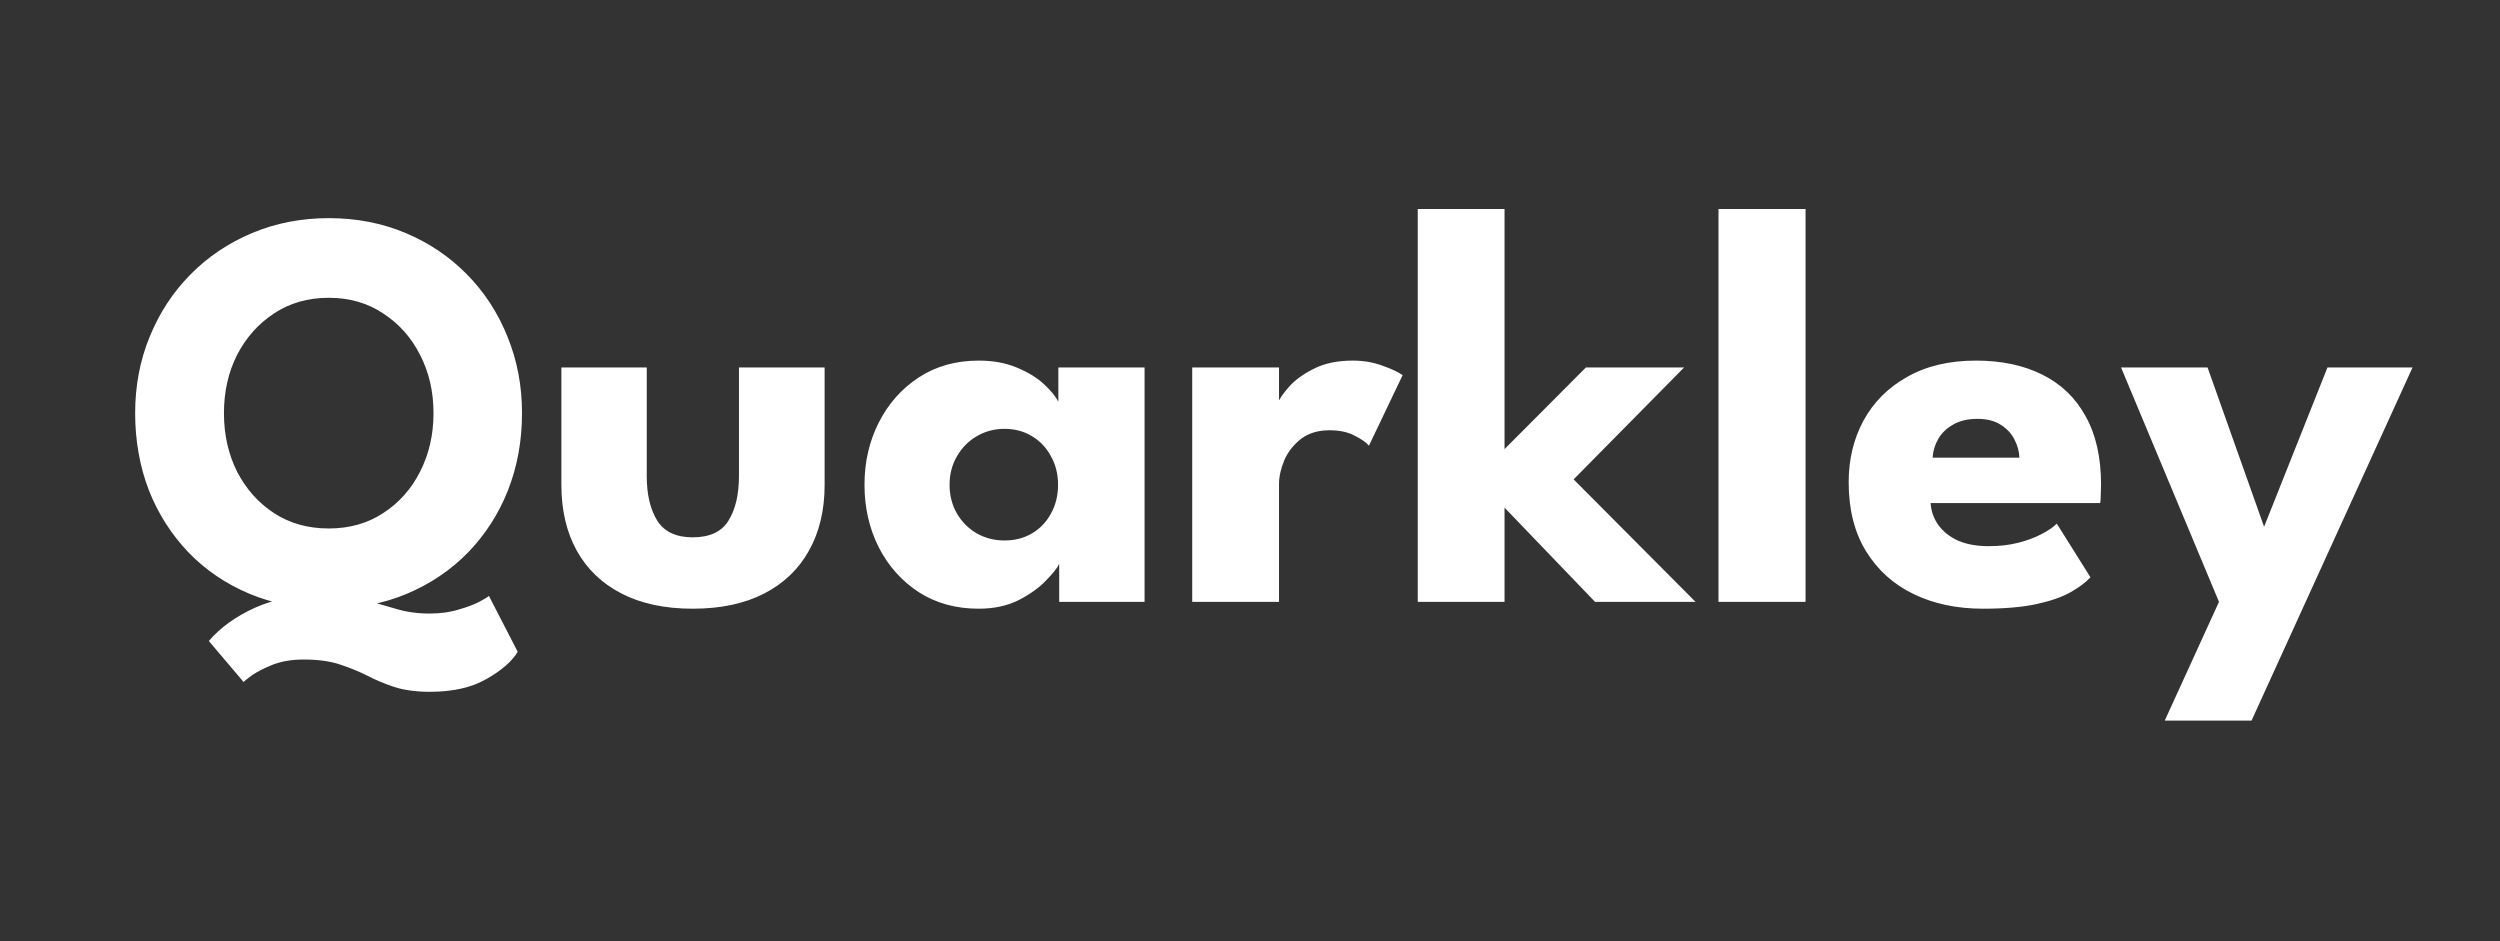 <svg width="162" height="61" viewBox="0 0 162 61" fill="none" xmlns="http://www.w3.org/2000/svg">
<rect x="0" y="0" width="162" height="61" fill="#333333" stroke="none"/>
<path d="M27.832 39.758C28.535 39.758 29.164 39.672 29.719 39.499C30.286 39.339 30.743 39.166 31.088 38.981C31.433 38.797 31.631 38.673 31.68 38.611L33.548 42.237C33.178 42.854 32.506 43.44 31.532 43.995C30.57 44.55 29.349 44.828 27.869 44.828C26.956 44.828 26.179 44.723 25.538 44.513C24.909 44.303 24.323 44.057 23.78 43.773C23.238 43.502 22.646 43.261 22.005 43.051C21.375 42.842 20.599 42.737 19.674 42.737C18.921 42.737 18.255 42.848 17.675 43.07C17.096 43.304 16.64 43.539 16.306 43.773C15.986 44.007 15.813 44.149 15.789 44.199L13.531 41.535C14.284 40.659 15.289 39.937 16.547 39.37C17.805 38.815 19.236 38.538 20.839 38.538C21.863 38.538 22.751 38.642 23.503 38.852C24.255 39.049 24.965 39.247 25.631 39.444C26.309 39.654 27.043 39.758 27.832 39.758ZM14.512 26.771C14.512 28.165 14.796 29.429 15.363 30.564C15.943 31.686 16.738 32.581 17.75 33.246C18.773 33.913 19.957 34.245 21.302 34.245C22.646 34.245 23.824 33.913 24.835 33.246C25.859 32.581 26.654 31.686 27.221 30.564C27.801 29.429 28.091 28.165 28.091 26.771C28.091 25.378 27.801 24.12 27.221 22.997C26.654 21.875 25.859 20.981 24.835 20.315C23.824 19.637 22.646 19.297 21.302 19.297C19.957 19.297 18.773 19.637 17.75 20.315C16.738 20.981 15.943 21.875 15.363 22.997C14.796 24.12 14.512 25.378 14.512 26.771ZM8.758 26.771C8.758 24.995 9.073 23.343 9.702 21.814C10.331 20.272 11.213 18.927 12.348 17.78C13.482 16.634 14.814 15.739 16.343 15.098C17.873 14.457 19.526 14.136 21.302 14.136C23.102 14.136 24.761 14.457 26.278 15.098C27.807 15.739 29.133 16.634 30.256 17.78C31.39 18.927 32.266 20.272 32.883 21.814C33.511 23.343 33.826 24.995 33.826 26.771C33.826 28.56 33.524 30.225 32.919 31.767C32.315 33.296 31.452 34.64 30.329 35.8C29.207 36.947 27.881 37.841 26.352 38.482C24.823 39.123 23.139 39.444 21.302 39.444C19.427 39.444 17.719 39.123 16.177 38.482C14.648 37.841 13.328 36.947 12.218 35.8C11.108 34.64 10.251 33.296 9.646 31.767C9.055 30.225 8.758 28.56 8.758 26.771ZM41.909 30.841C41.909 32.05 42.138 33.018 42.594 33.746C43.05 34.461 43.815 34.819 44.888 34.819C45.986 34.819 46.756 34.461 47.2 33.746C47.657 33.018 47.885 32.05 47.885 30.841V23.811H53.435V31.433C53.435 33.062 53.096 34.48 52.417 35.688C51.751 36.885 50.783 37.81 49.513 38.464C48.242 39.117 46.701 39.444 44.888 39.444C43.087 39.444 41.552 39.117 40.281 38.464C39.011 37.81 38.043 36.885 37.377 35.688C36.711 34.48 36.378 33.062 36.378 31.433V23.811H41.909V30.841ZM68.636 39V36.539C68.525 36.786 68.242 37.144 67.785 37.612C67.341 38.081 66.749 38.507 66.009 38.889C65.269 39.259 64.406 39.444 63.419 39.444C61.939 39.444 60.644 39.086 59.534 38.371C58.424 37.643 57.561 36.675 56.944 35.467C56.328 34.245 56.019 32.895 56.019 31.415C56.019 29.935 56.328 28.591 56.944 27.382C57.561 26.161 58.424 25.187 59.534 24.459C60.644 23.731 61.939 23.367 63.419 23.367C64.369 23.367 65.201 23.522 65.917 23.83C66.632 24.126 67.212 24.484 67.656 24.903C68.1 25.31 68.408 25.686 68.581 26.032V23.811H74.168V39H68.636ZM61.532 31.415C61.532 32.106 61.693 32.728 62.013 33.283C62.334 33.826 62.76 34.252 63.29 34.56C63.833 34.868 64.431 35.023 65.084 35.023C65.763 35.023 66.361 34.868 66.879 34.56C67.397 34.252 67.804 33.826 68.1 33.283C68.408 32.728 68.562 32.106 68.562 31.415C68.562 30.724 68.408 30.108 68.1 29.565C67.804 29.01 67.397 28.578 66.879 28.27C66.361 27.949 65.763 27.789 65.084 27.789C64.431 27.789 63.833 27.949 63.29 28.27C62.76 28.578 62.334 29.01 62.013 29.565C61.693 30.108 61.532 30.724 61.532 31.415ZM82.88 39H77.256V23.811H82.88V26.161H82.787C82.886 25.877 83.126 25.52 83.509 25.088C83.891 24.644 84.427 24.249 85.118 23.904C85.809 23.546 86.654 23.367 87.653 23.367C88.356 23.367 89.003 23.479 89.595 23.701C90.187 23.91 90.619 24.114 90.89 24.311L88.707 28.881C88.534 28.671 88.226 28.455 87.782 28.233C87.35 27.999 86.808 27.881 86.154 27.881C85.402 27.881 84.779 28.073 84.286 28.455C83.805 28.837 83.447 29.3 83.213 29.843C82.991 30.385 82.88 30.897 82.88 31.378V39ZM102.767 23.811H109.131L101.971 31.064L109.871 39H103.359L97.494 32.895V39H91.87V13.544H97.494V29.102L102.767 23.811ZM117 39H111.358V13.544H117V39ZM125.103 32.599C125.14 33.142 125.313 33.623 125.621 34.042C125.93 34.461 126.355 34.794 126.898 35.041C127.453 35.275 128.106 35.392 128.859 35.392C129.574 35.392 130.215 35.319 130.783 35.17C131.362 35.023 131.862 34.837 132.281 34.615C132.713 34.394 133.046 34.165 133.28 33.931L135.463 37.409C135.155 37.742 134.717 38.069 134.15 38.389C133.595 38.698 132.861 38.951 131.948 39.148C131.036 39.345 129.882 39.444 128.489 39.444C126.811 39.444 125.319 39.13 124.012 38.501C122.704 37.871 121.675 36.947 120.922 35.725C120.17 34.505 119.794 33.012 119.794 31.248C119.794 29.768 120.114 28.436 120.756 27.253C121.409 26.056 122.353 25.113 123.586 24.422C124.82 23.719 126.306 23.367 128.045 23.367C129.697 23.367 131.128 23.67 132.337 24.274C133.558 24.878 134.495 25.779 135.149 26.975C135.815 28.159 136.148 29.639 136.148 31.415C136.148 31.514 136.142 31.711 136.129 32.007C136.129 32.303 136.117 32.5 136.092 32.599H125.103ZM130.857 29.657C130.844 29.263 130.74 28.874 130.542 28.492C130.345 28.097 130.049 27.777 129.654 27.53C129.26 27.271 128.754 27.142 128.137 27.142C127.521 27.142 126.996 27.265 126.565 27.512C126.145 27.746 125.825 28.054 125.603 28.436C125.381 28.819 125.257 29.226 125.233 29.657H130.857ZM146.713 34.135L150.82 23.811H156.333L145.899 46.696H140.275L143.79 39L137.444 23.811H143.05L146.713 34.135Z" fill="white"/>
</svg>

